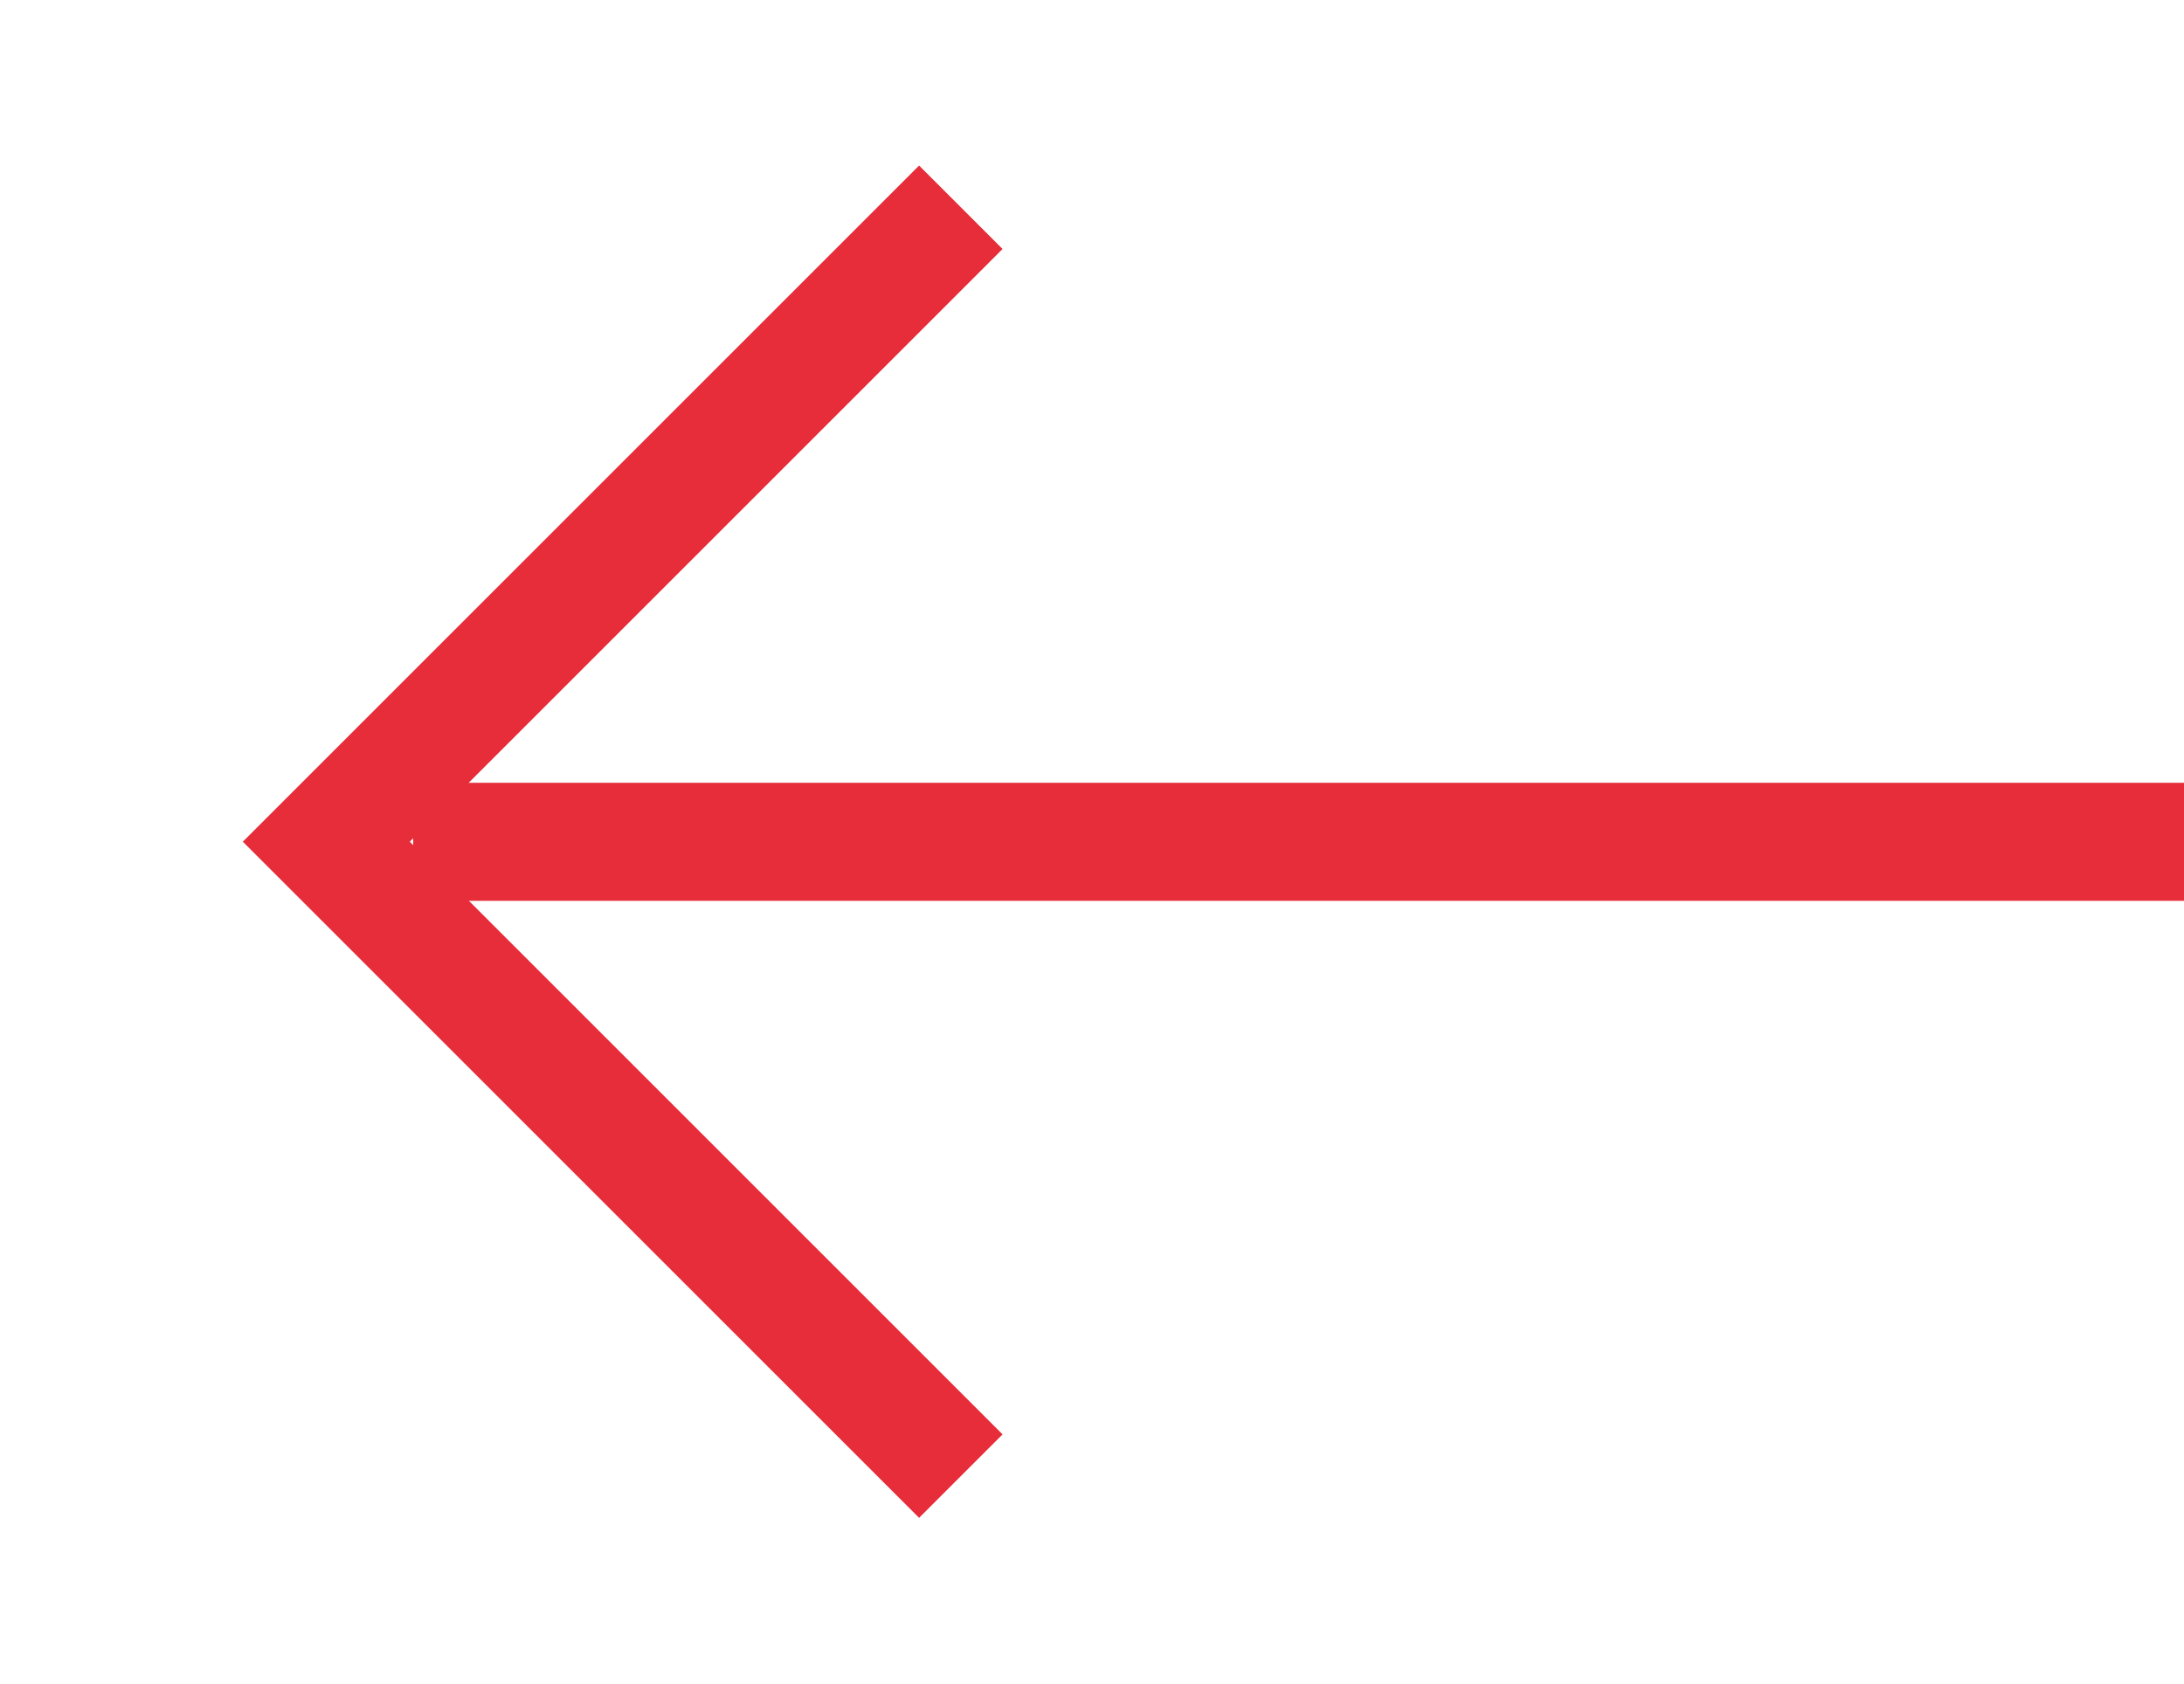 <svg xmlns="http://www.w3.org/2000/svg" xmlns:xlink="http://www.w3.org/1999/xlink" width="18.5" height="14.265" viewBox="0 0 18.5 14.265">
  <defs>
    <clipPath id="clip-path">
      <rect id="Rechteck_7" data-name="Rechteck 7" width="10.647" height="14.265" fill="none" stroke="#e62d39" stroke-width="1"/>
    </clipPath>
  </defs>
  <g id="Gruppe_66" data-name="Gruppe 66" transform="translate(-1153 -168.368)">
    <g id="Gruppe_17" data-name="Gruppe 17" transform="translate(1160.647 180.632) rotate(180)">
      <g id="Gruppe_3" data-name="Gruppe 3" transform="translate(-3 -2)" clip-path="url(#clip-path)">
        <path id="Pfad_6" data-name="Pfad 6" d="M.442,11.192,5.817,5.817.442.442" transform="translate(2.066 1.316)" fill="none" stroke="#e62d39" stroke-miterlimit="10" stroke-width="1"/>
      </g>
    </g>
    <line id="Linie_23" data-name="Linie 23" x2="15" transform="translate(1156.5 175.5)" fill="none" stroke="#e62d39" stroke-width="1"/>
  </g>
</svg>
